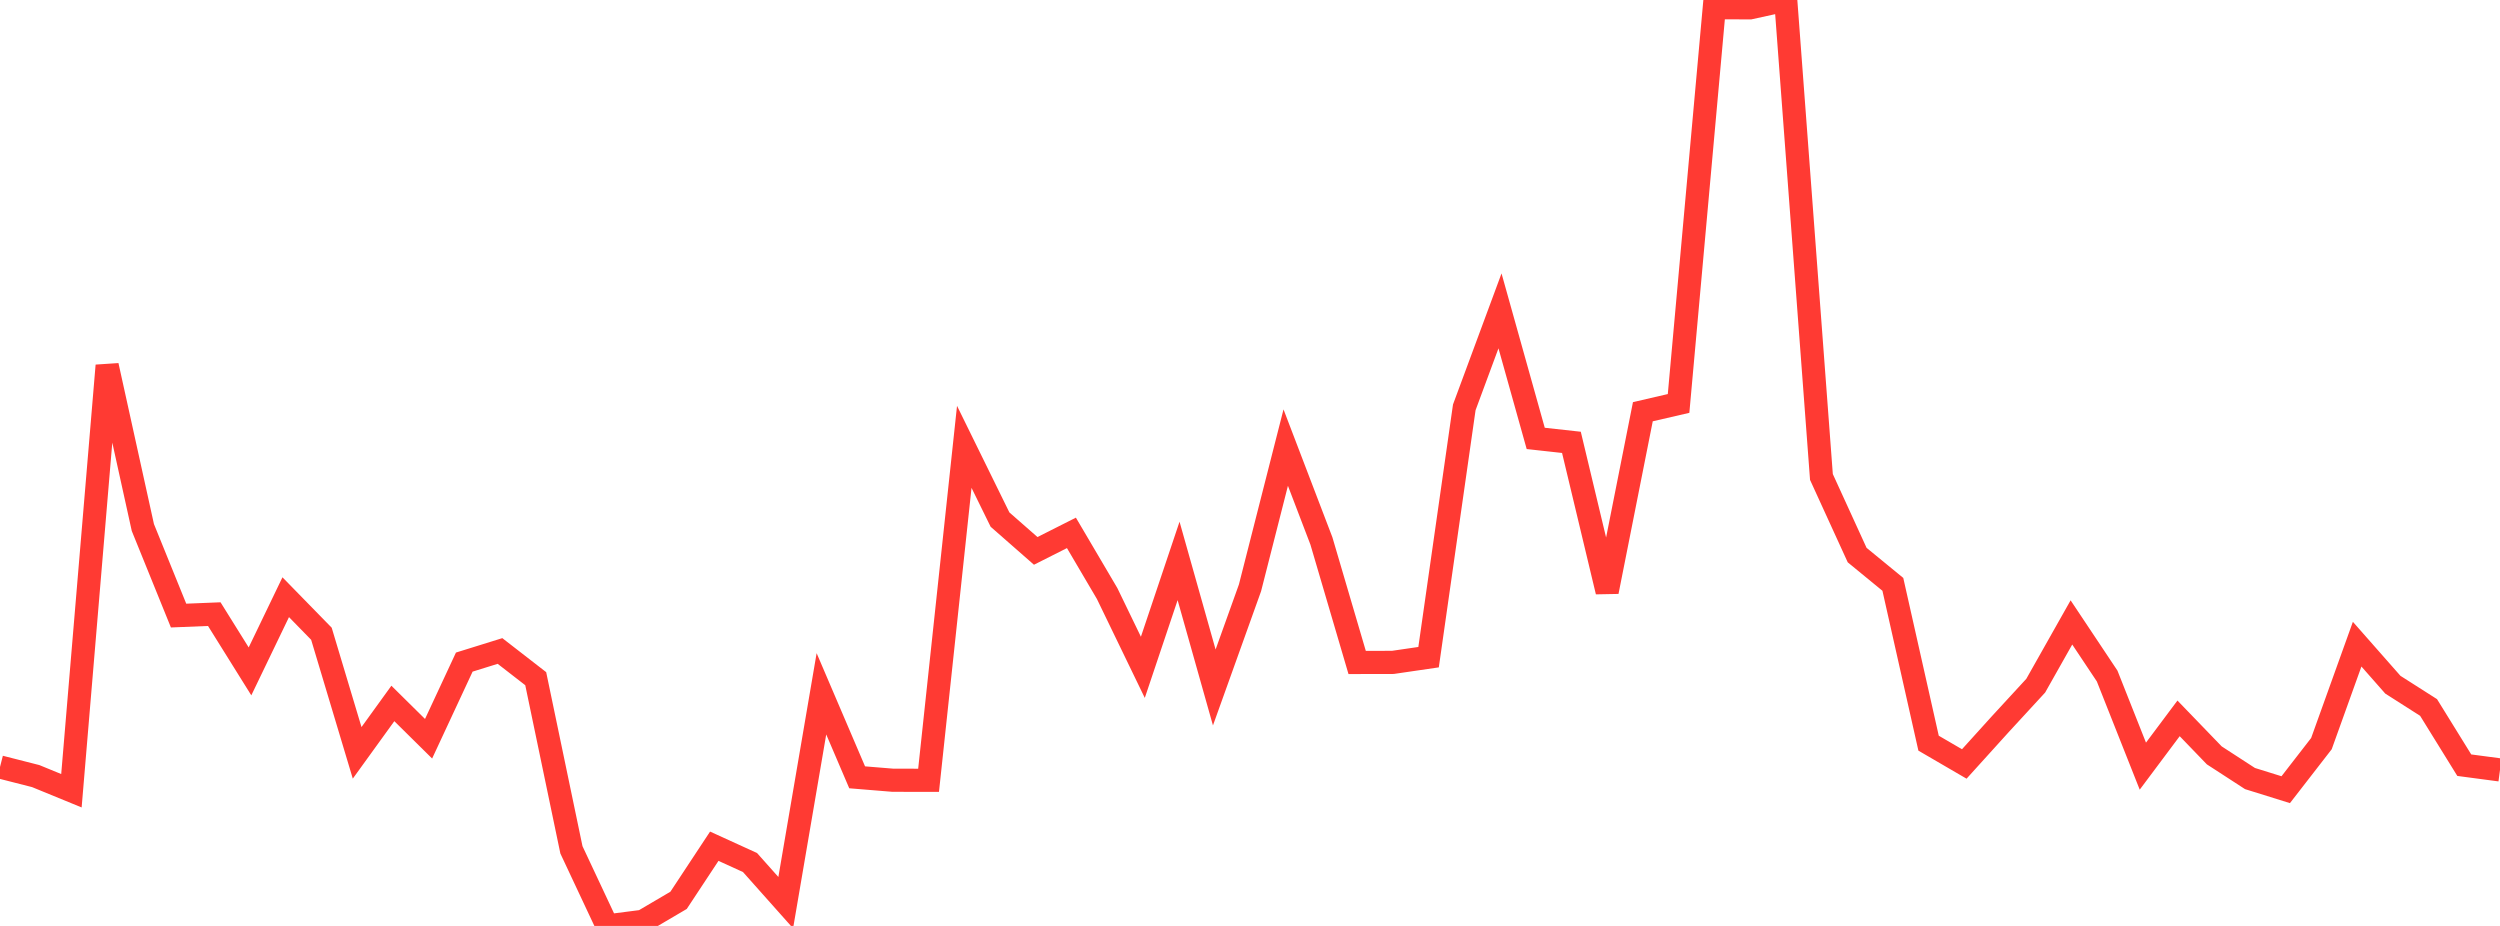<?xml version="1.0" standalone="no"?>
<!DOCTYPE svg PUBLIC "-//W3C//DTD SVG 1.1//EN" "http://www.w3.org/Graphics/SVG/1.1/DTD/svg11.dtd">

<svg width="135" height="50" viewBox="0 0 135 50" preserveAspectRatio="none" 
  xmlns="http://www.w3.org/2000/svg"
  xmlns:xlink="http://www.w3.org/1999/xlink">


<polyline points="0.0, 41.417 1.929, 41.909 3.857, 42.7 5.786, 19.74 7.714, 28.484 9.643, 33.241 11.571, 33.163 13.5, 36.255 15.429, 32.249 17.357, 34.223 19.286, 40.654 21.214, 37.986 23.143, 39.892 25.071, 35.753 27.0, 35.153 28.929, 36.649 30.857, 45.891 32.786, 50.0 34.714, 49.752 36.643, 48.618 38.571, 45.696 40.5, 46.576 42.429, 48.743 44.357, 37.465 46.286, 41.975 48.214, 42.133 50.143, 42.136 52.071, 24.13 54.0, 28.057 55.929, 29.748 57.857, 28.775 59.786, 32.052 61.714, 36.036 63.643, 30.29 65.571, 37.123 67.5, 31.743 69.429, 24.17 71.357, 29.214 73.286, 35.773 75.214, 35.769 77.143, 35.487 79.071, 21.997 81.0, 16.787 82.929, 23.674 84.857, 23.887 86.786, 31.95 88.714, 22.233 90.643, 21.786 92.571, 0.416 94.5, 0.423 96.429, 0.0 98.357, 25.756 100.286, 29.974 102.214, 31.555 104.143, 40.131 106.071, 41.254 108.0, 39.122 109.929, 37.027 111.857, 33.611 113.786, 36.506 115.714, 41.372 117.643, 38.792 119.571, 40.79 121.5, 42.042 123.429, 42.643 125.357, 40.156 127.286, 34.785 129.214, 36.974 131.143, 38.204 133.071, 41.32 135.0, 41.576" fill="none" stroke="#ff3a33" stroke-width="1.25"/>

</svg>